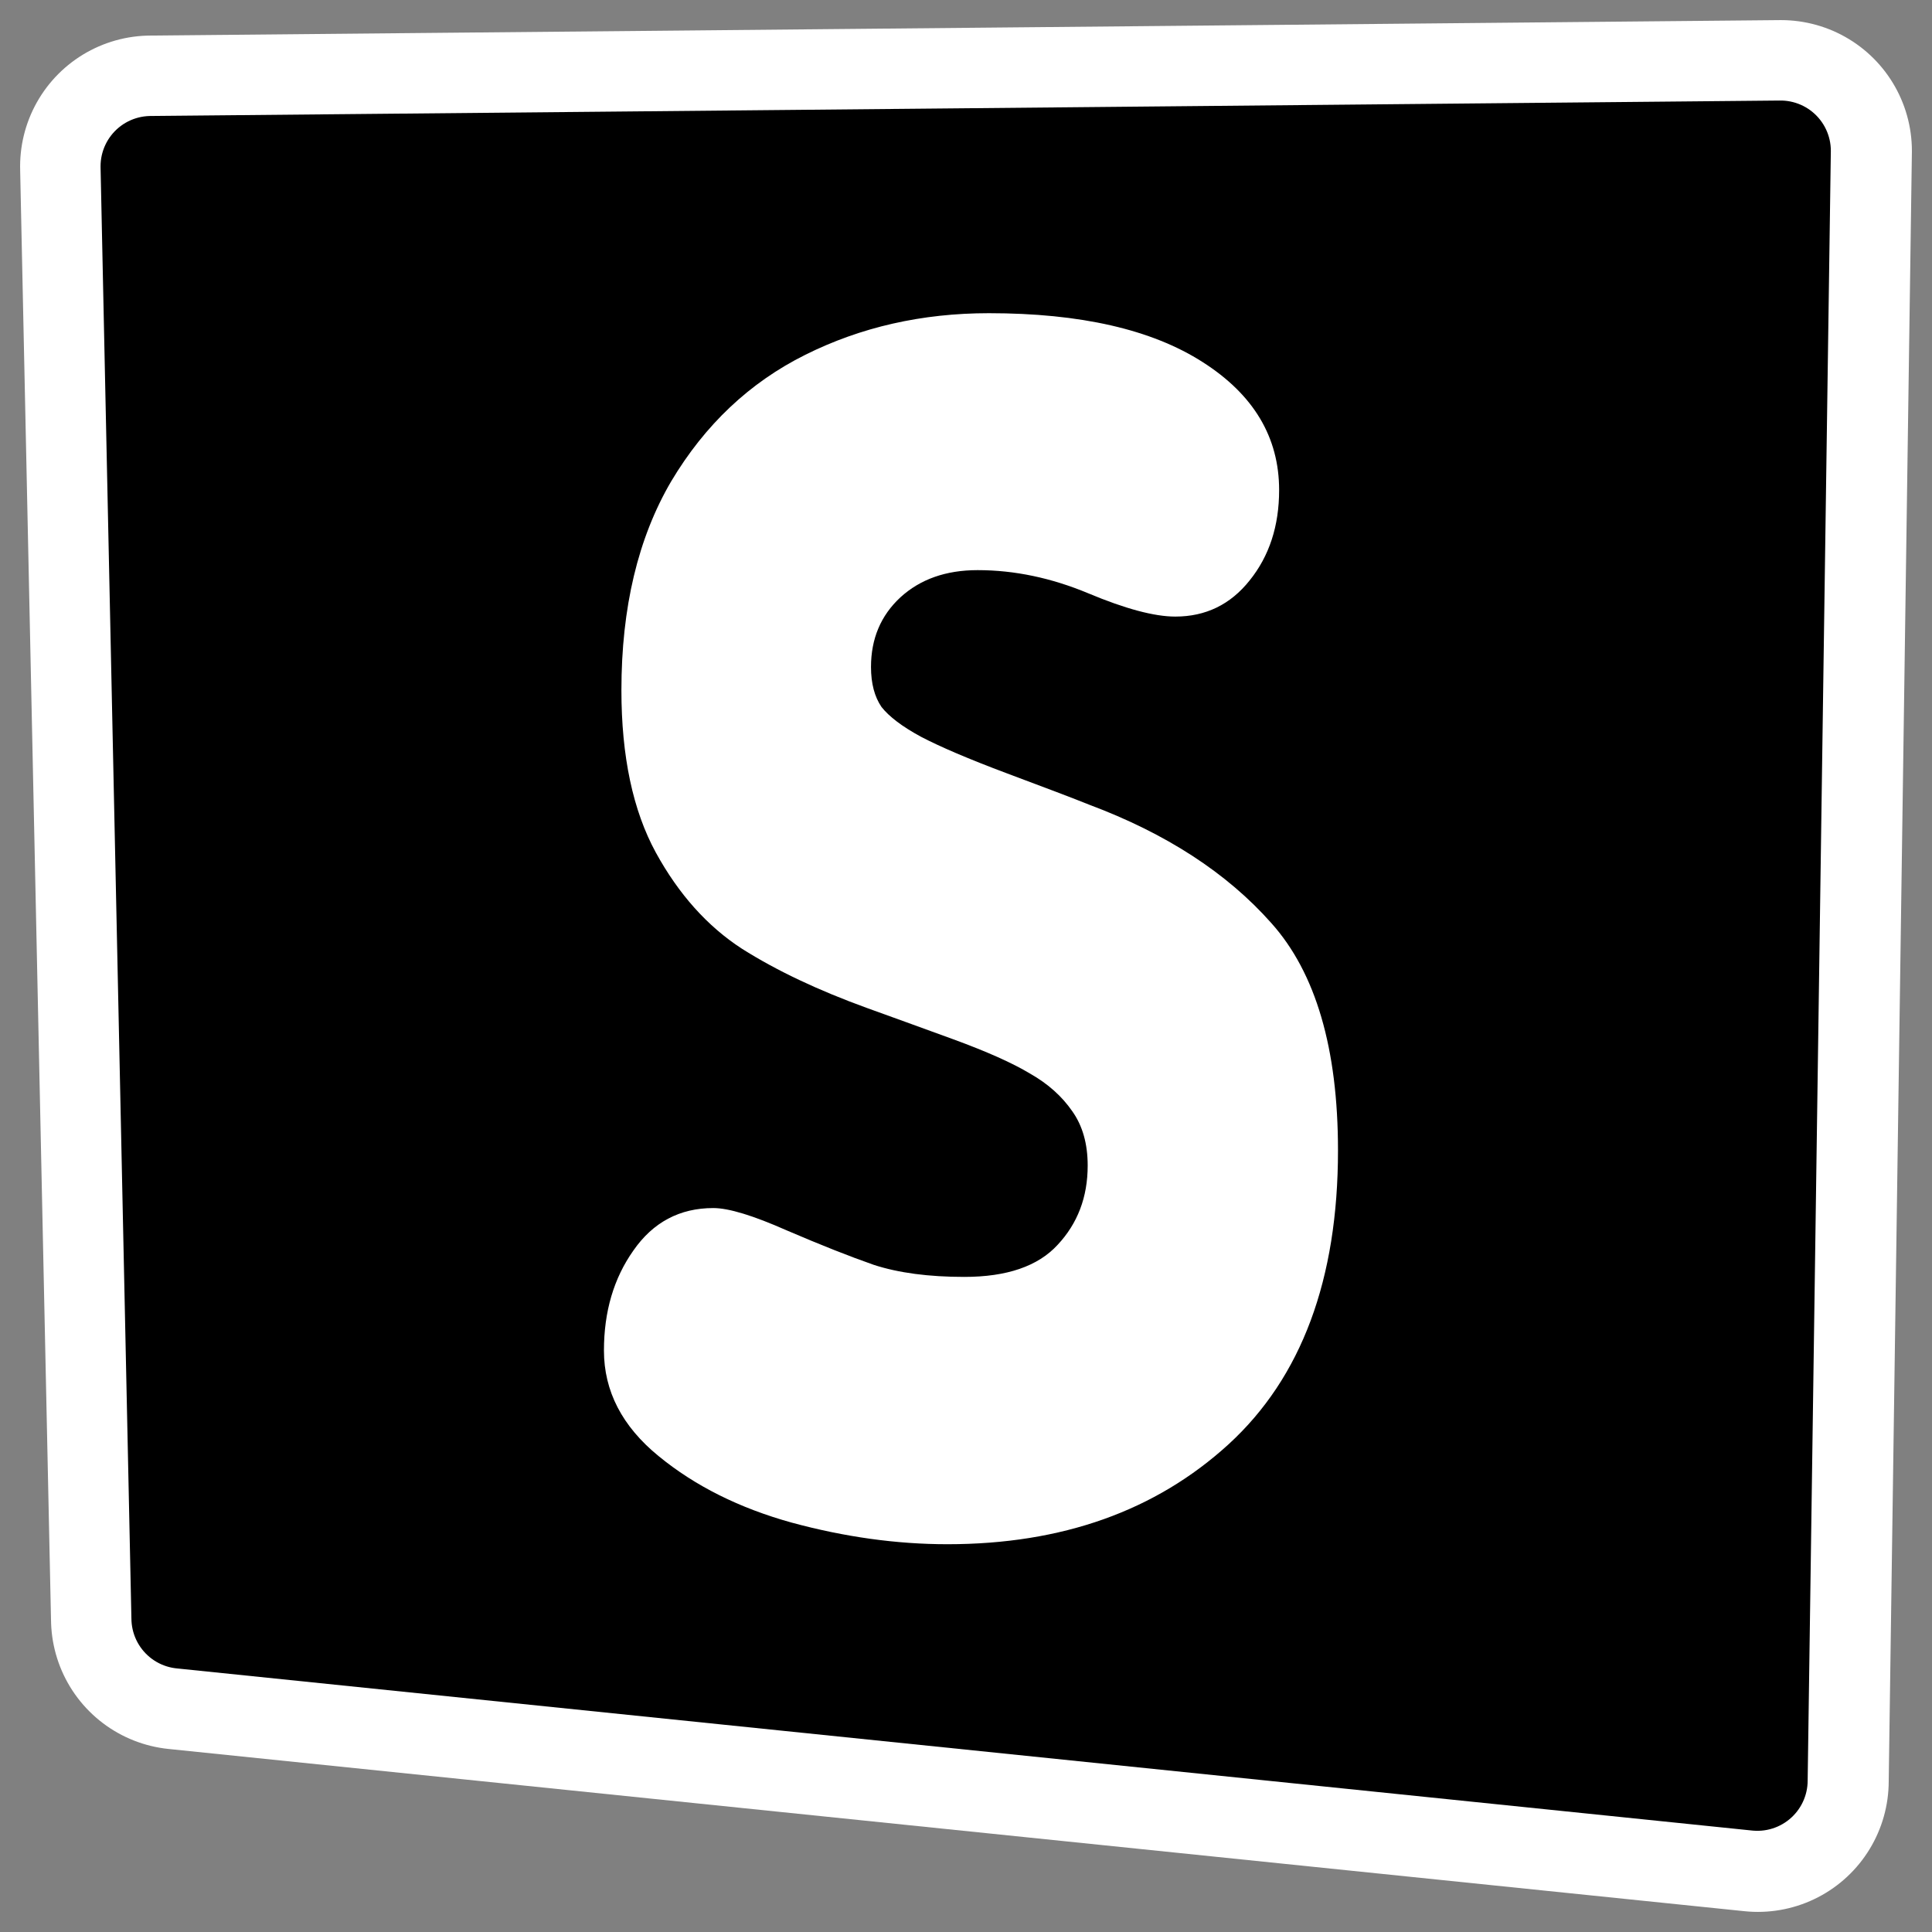 <?xml version="1.0" encoding="UTF-8" standalone="no"?>
<svg
    xmlns:inkscape="http://www.inkscape.org/namespaces/inkscape"
    xmlns:rdf="http://www.w3.org/1999/02/22-rdf-syntax-ns#"
    xmlns="http://www.w3.org/2000/svg"
    xmlns:dc="http://purl.org/dc/elements/1.1/"
    xmlns:ns1="http://sozi.baierouge.fr"
    xmlns:cc="http://web.resource.org/cc/"
    xmlns:xlink="http://www.w3.org/1999/xlink"
    xmlns:sodipodi="http://sodipodi.sourceforge.net/DTD/sodipodi-0.dtd"
    id="svg1"
    sodipodi:docname="synaescope.svg"
    viewBox="0 0 60 60"
    sodipodi:version="0.32"
    _SVGFile__filename="oldscale/apps/synaescope.svg"
    version="1.0"
    y="0"
    x="0"
    inkscape:version="0.40"
    sodipodi:docbase="/home/danny/work/flat/SVG/mono/scalable/apps"
  >
  <rect x="0" y="0" width="60" height="60" fill="#808080" stroke="none"/>
  <sodipodi:namedview
      id="base"
      bordercolor="#666666"
      inkscape:pageshadow="2"
      inkscape:window-y="0"
      pagecolor="#ffffff"
      inkscape:window-height="699"
      inkscape:zoom="4.1422326"
      inkscape:window-x="0"
      borderopacity="1.0"
      inkscape:current-layer="svg1"
      inkscape:cx="51.932042"
      inkscape:cy="9.6868052"
      inkscape:window-width="1024"
      inkscape:pageopacity="0.0"
  />
  <path
      id="path1093"
      style="stroke-linejoin:round;stroke:#ffffff;stroke-linecap:round;stroke-width:8.125;fill:none"
      d="m5.647 50.274l48.946 5.039 0.72-50.626-50.626 0.48 0.96 45.107z"
  />
  <g
      id="g1089"
      transform="matrix(.997 0 0 .997 -.144 -.222)"
    >
    <path
        id="path1055"
        style="stroke-linejoin:round;fill-rule:evenodd;stroke:#000000;stroke-linecap:round;stroke-width:2.344;fill:#000000"
        d="m12.056 47.944l36.709 3.778 0.54-37.968-37.968 0.36 0.719 33.83z"
        transform="matrix(1.337 0 0 1.337 -10.314 -13.468)"
    />
    <path
        id="path829"
        style="stroke-width:.471;fill:#ffffff"
        transform="matrix(3.727 0 0 4.255 -51.01 -86.057)"
        d="m18.773 30.164c0-0.285 0.082-0.529 0.246-0.732 0.164-0.207 0.387-0.311 0.668-0.311 0.129 0 0.334 0.055 0.615 0.164 0.282 0.106 0.524 0.19 0.727 0.252 0.207 0.059 0.459 0.088 0.756 0.088 0.355 0 0.615-0.078 0.779-0.234 0.168-0.157 0.252-0.35 0.252-0.581 0-0.16-0.043-0.292-0.129-0.398-0.086-0.109-0.203-0.201-0.352-0.275-0.148-0.078-0.363-0.162-0.644-0.252s-0.522-0.166-0.721-0.229c-0.406-0.129-0.754-0.273-1.043-0.433-0.289-0.164-0.529-0.399-0.72-0.704-0.192-0.308-0.288-0.705-0.288-1.189 0-0.605 0.139-1.115 0.416-1.529 0.282-0.414 0.655-0.723 1.12-0.926 0.464-0.203 0.976-0.305 1.535-0.305 0.765 0 1.361 0.119 1.787 0.358 0.426 0.238 0.639 0.55 0.639 0.937 0 0.262-0.082 0.483-0.247 0.662-0.16 0.176-0.367 0.264-0.621 0.264-0.175 0-0.418-0.057-0.726-0.17-0.309-0.113-0.617-0.17-0.926-0.17-0.266 0-0.48 0.067-0.645 0.199-0.164 0.133-0.246 0.303-0.246 0.51 0 0.121 0.03 0.219 0.088 0.293 0.063 0.07 0.172 0.143 0.328 0.217 0.161 0.074 0.401 0.164 0.721 0.269 0.324 0.106 0.553 0.182 0.686 0.229 0.644 0.211 1.152 0.5 1.523 0.867 0.371 0.363 0.557 0.918 0.557 1.664 0 0.945-0.305 1.662-0.914 2.151-0.61 0.488-1.393 0.732-2.35 0.732-0.426 0-0.859-0.053-1.301-0.158-0.437-0.106-0.808-0.268-1.113-0.487-0.305-0.218-0.457-0.476-0.457-0.773z"
    />
  </g
  >
</svg
>
